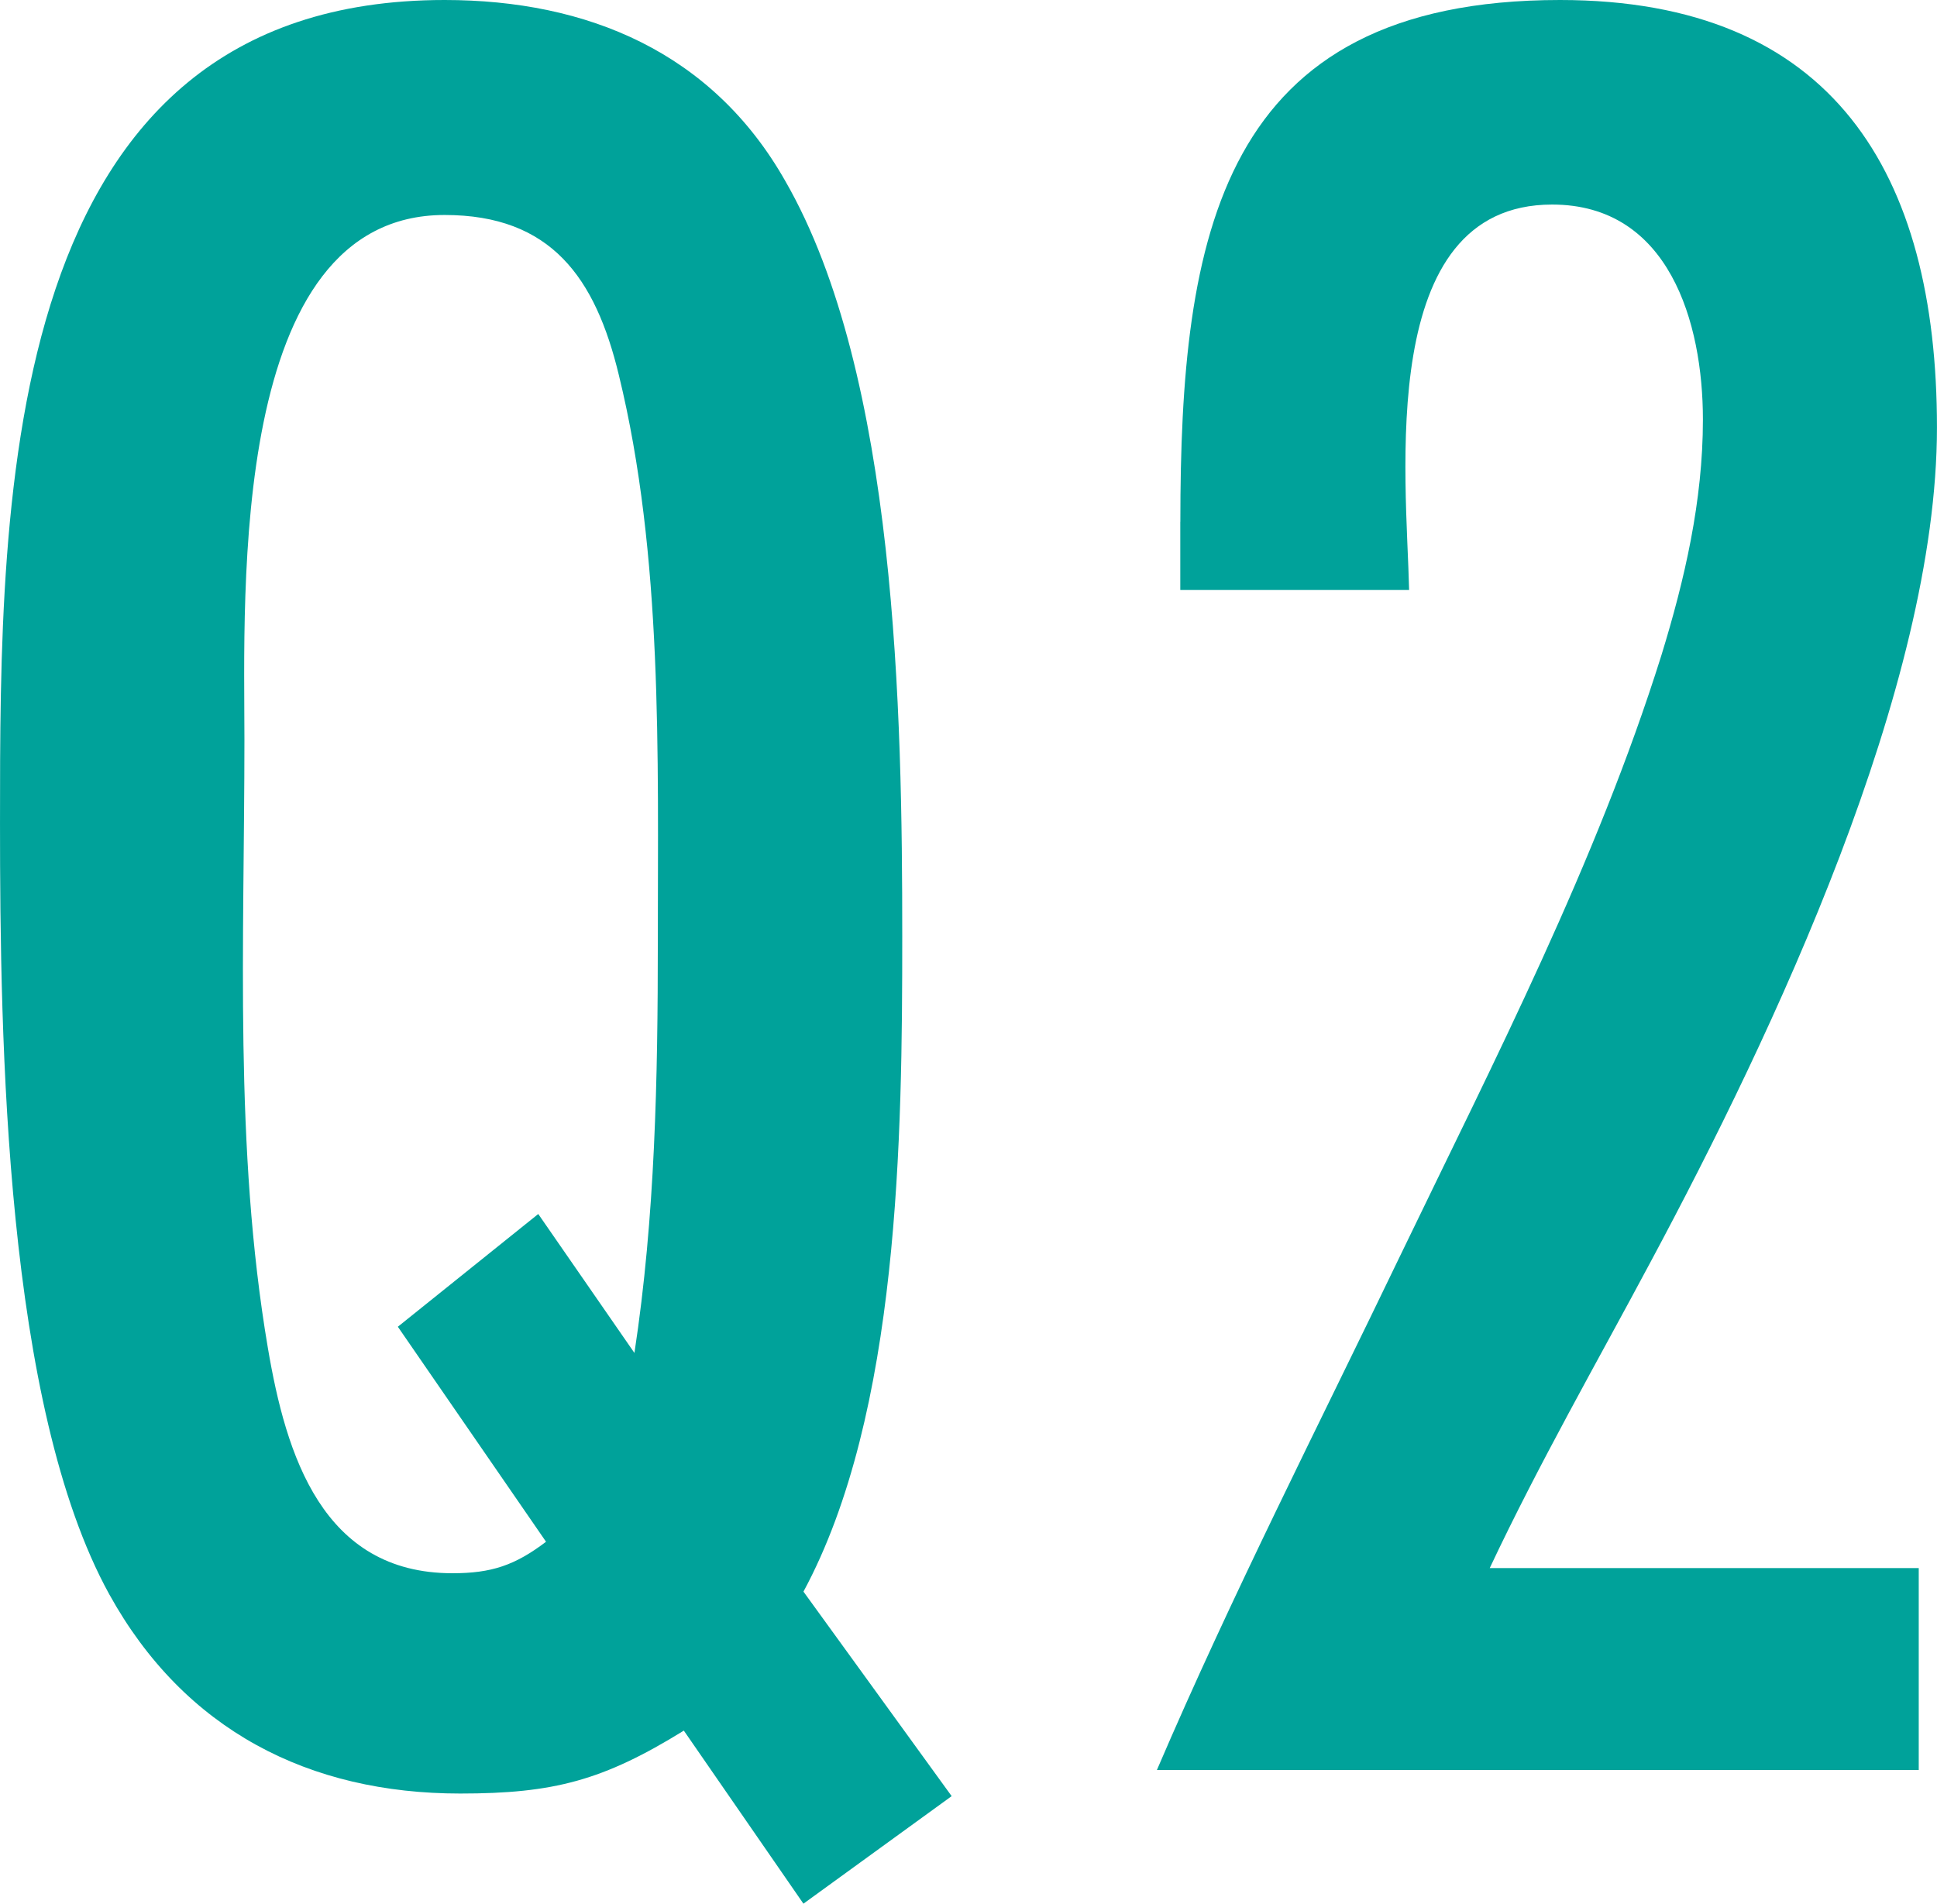 <?xml version="1.0" encoding="UTF-8"?>
<svg id="_レイヤー_2" data-name="レイヤー 2" xmlns="http://www.w3.org/2000/svg" width="20.814mm" height="20.461mm" viewBox="0 0 59 58">
  <defs>
    <style>
      .cls-1 {
        fill: #00a29a;
      }
    </style>
  </defs>
  <g id="_レイヤー_1-2" data-name="レイヤー 1">
    <g>
      <path class="cls-1" d="M24.472,58l-3.643-5.273c-2.455,1.518-3.96,1.917-6.811,1.917-4.593,0-8.395-1.917-10.691-6.072C.159,42.821,0,31.716,0,25.085,0,15.099,0,0,13.543,0c4.356,0,8.157,1.598,10.375,5.512,3.405,5.912,3.564,16.298,3.564,23.008,0,6.072-.079,14.54-3.009,19.972l4.514,6.231-4.514,3.276ZM19.324,41.223c.634-4.154.713-8.389.713-12.543,0-5.672.158-11.744-1.188-17.256-.713-2.956-2.059-4.874-5.306-4.874-6.573,0-6.098,11.504-6.098,15.978,0,6.152-.317,12.463.713,18.534.554,3.275,1.663,6.87,5.623,6.87,1.188,0,1.901-.239,2.851-.959l-4.514-6.551,4.277-3.435,2.93,4.234Z"/>
      <path class="cls-1" d="M35.953,15.898c0-8.708,1.188-15.898,11.563-15.898,8.315,0,11.483,5.273,11.483,13.022,0,7.909-4.989,18.455-8.712,25.405-1.663,3.116-3.405,6.152-4.91,9.347h13.067v6.152h-23.205c2.296-5.353,4.91-10.466,7.444-15.738,2.851-5.912,5.94-11.904,7.92-18.215.713-2.317,1.267-4.714,1.267-7.19,0-2.956-1.03-6.551-4.593-6.551-5.385,0-4.435,8.309-4.356,11.744h-6.97v-2.077Z"/>
    </g>
  </g>
</svg>